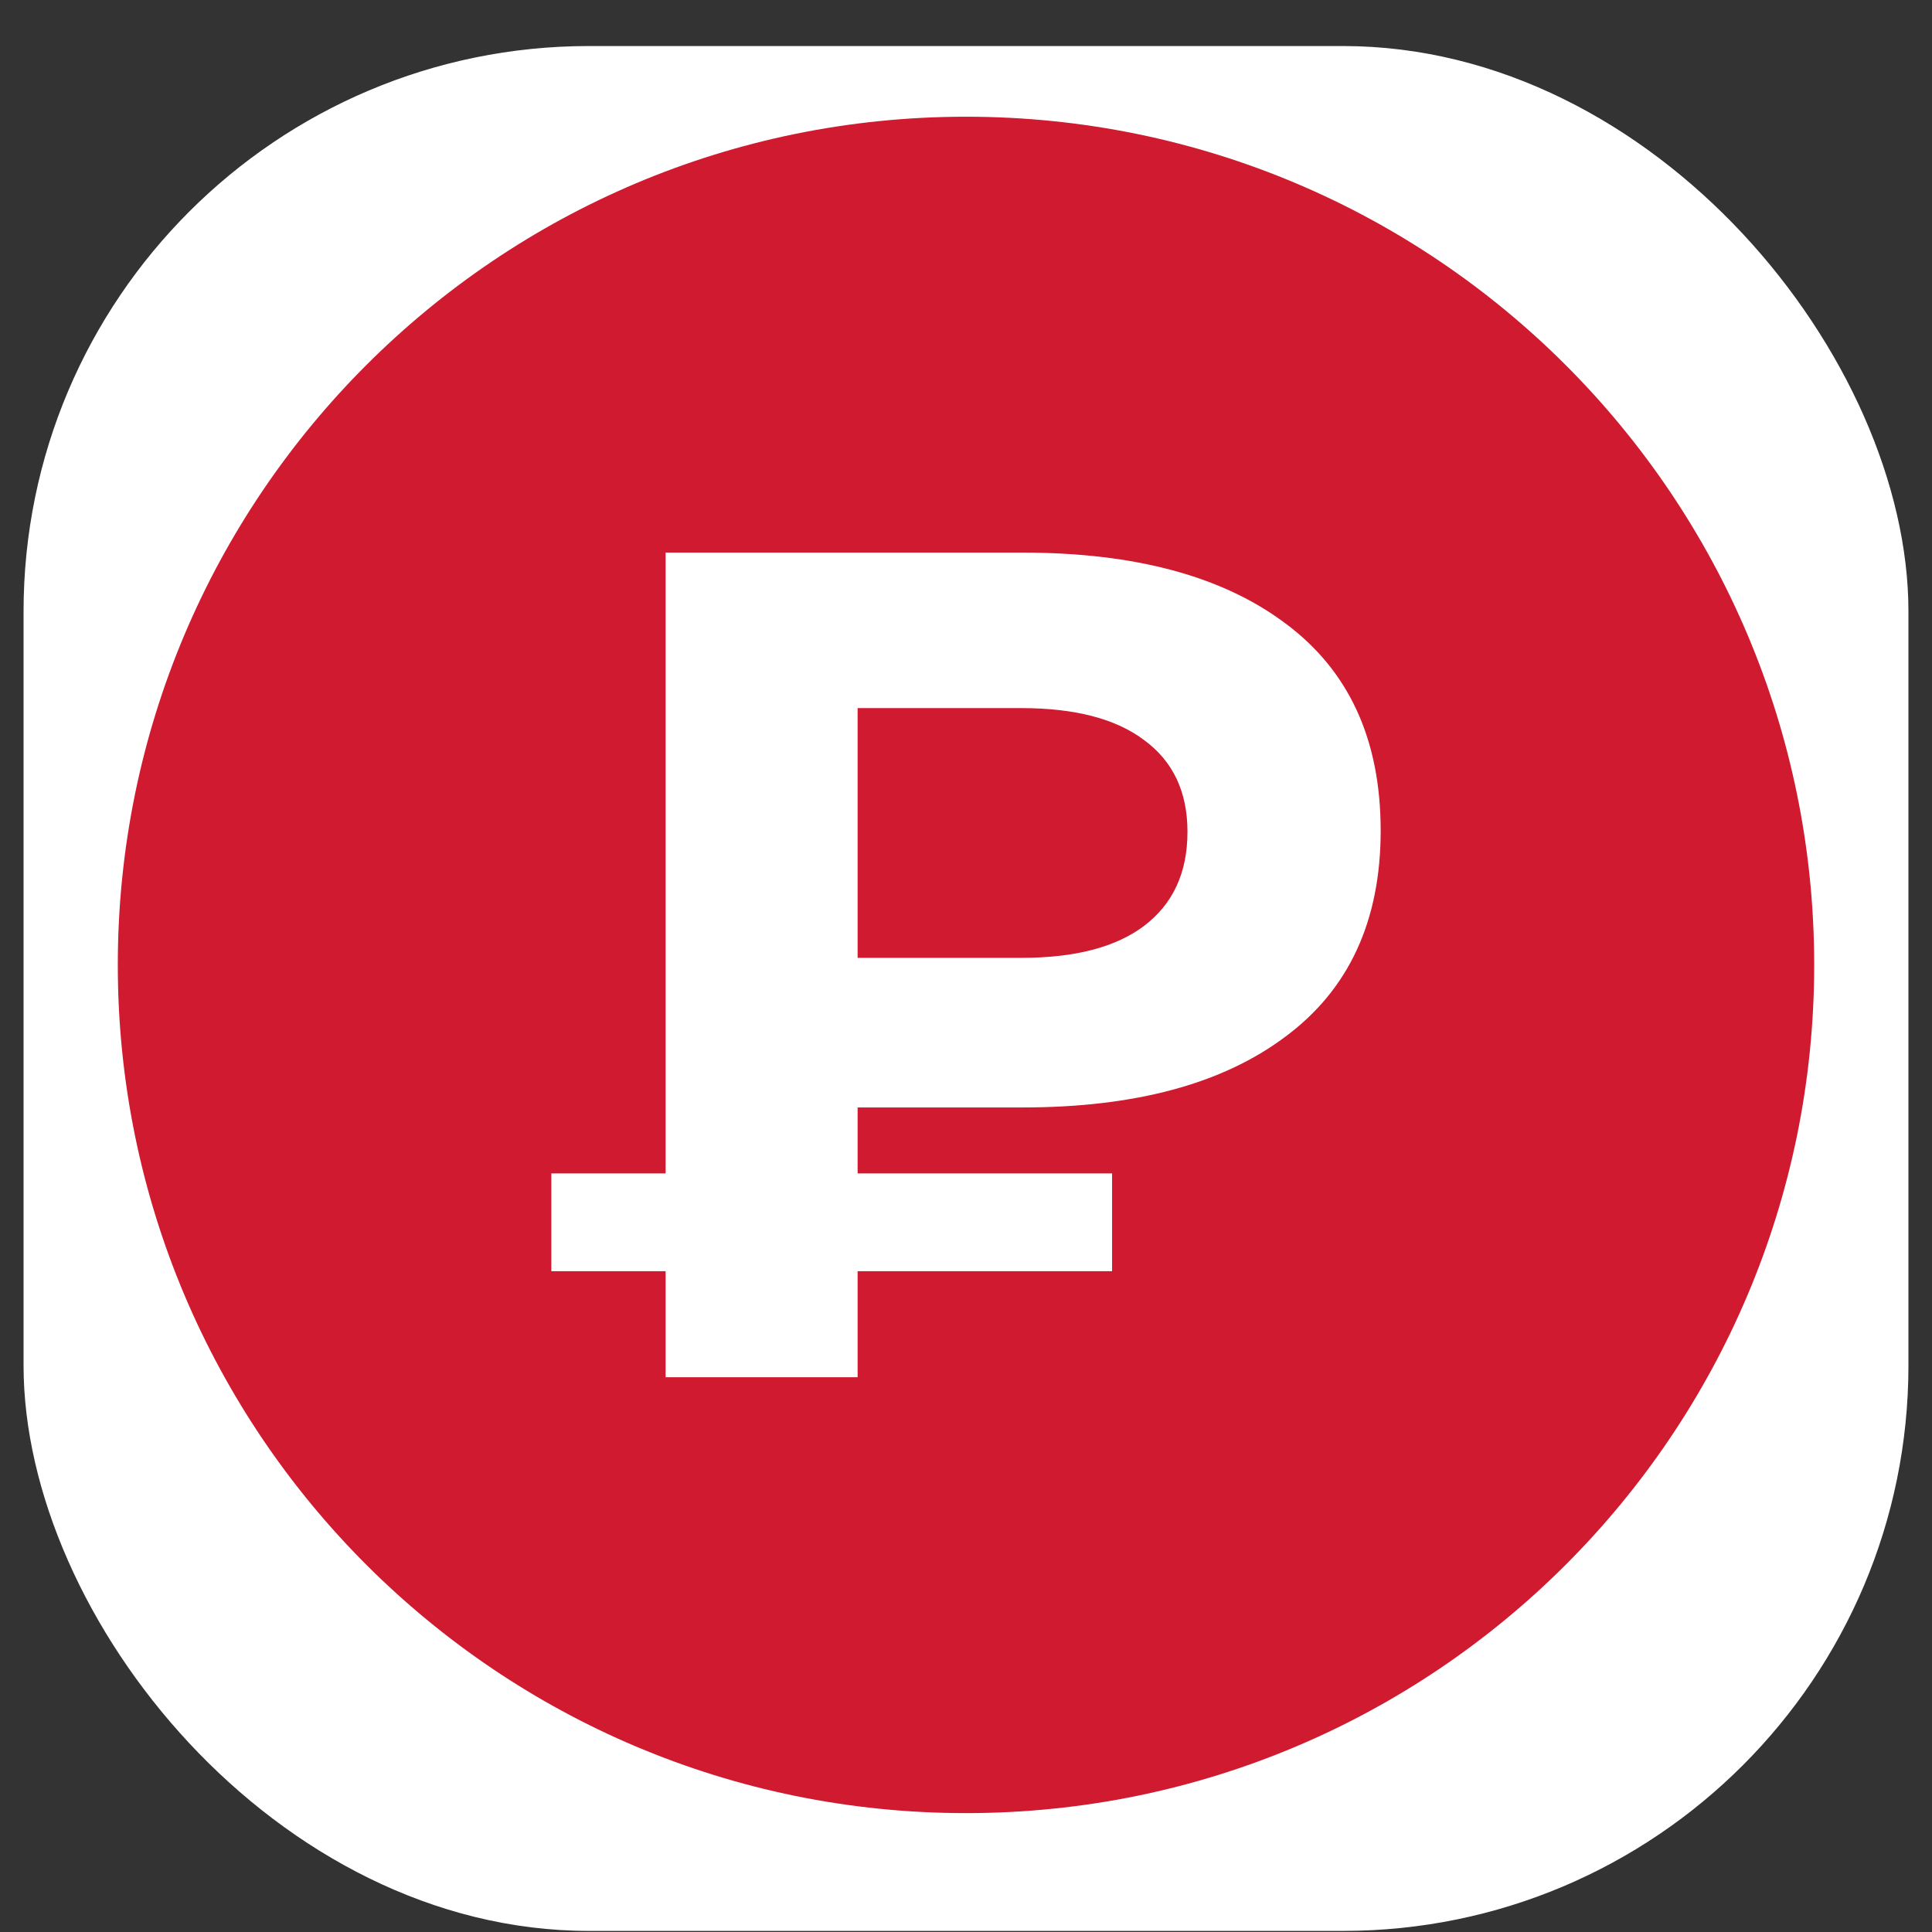 <svg width="41" height="41" viewBox="0 0 41 41" fill="none" xmlns="http://www.w3.org/2000/svg">
<rect x="0" y="0" width="41" height="41" fill="#333333" stroke="none"/>
<rect x="0.5" y="0.977" width="40" height="40" rx="12" fill="white"/>
<path d="M20.5 38.477C30.441 38.477 38.5 30.418 38.5 20.477C38.5 10.536 30.441 2.477 20.5 2.477C10.559 2.477 2.5 10.536 2.5 20.477C2.5 30.418 10.559 38.477 20.5 38.477Z" fill="#CF1A30"/>
<path d="M18.2 23.502V24.902H23.6V26.977H18.2V29.227H14.125V26.977H11.7V24.902H14.125V11.727H21.7C24.084 11.727 25.942 12.227 27.275 13.227C28.625 14.227 29.3 15.694 29.3 17.627C29.3 19.544 28.625 21.002 27.275 22.002C25.942 23.002 24.084 23.502 21.7 23.502H18.2ZM25.2 17.652C25.2 16.802 24.892 16.152 24.275 15.702C23.675 15.252 22.809 15.027 21.675 15.027H18.2V20.327H21.675C22.809 20.327 23.675 20.102 24.275 19.652C24.892 19.186 25.2 18.519 25.2 17.652Z" fill="white"/>
</svg>
